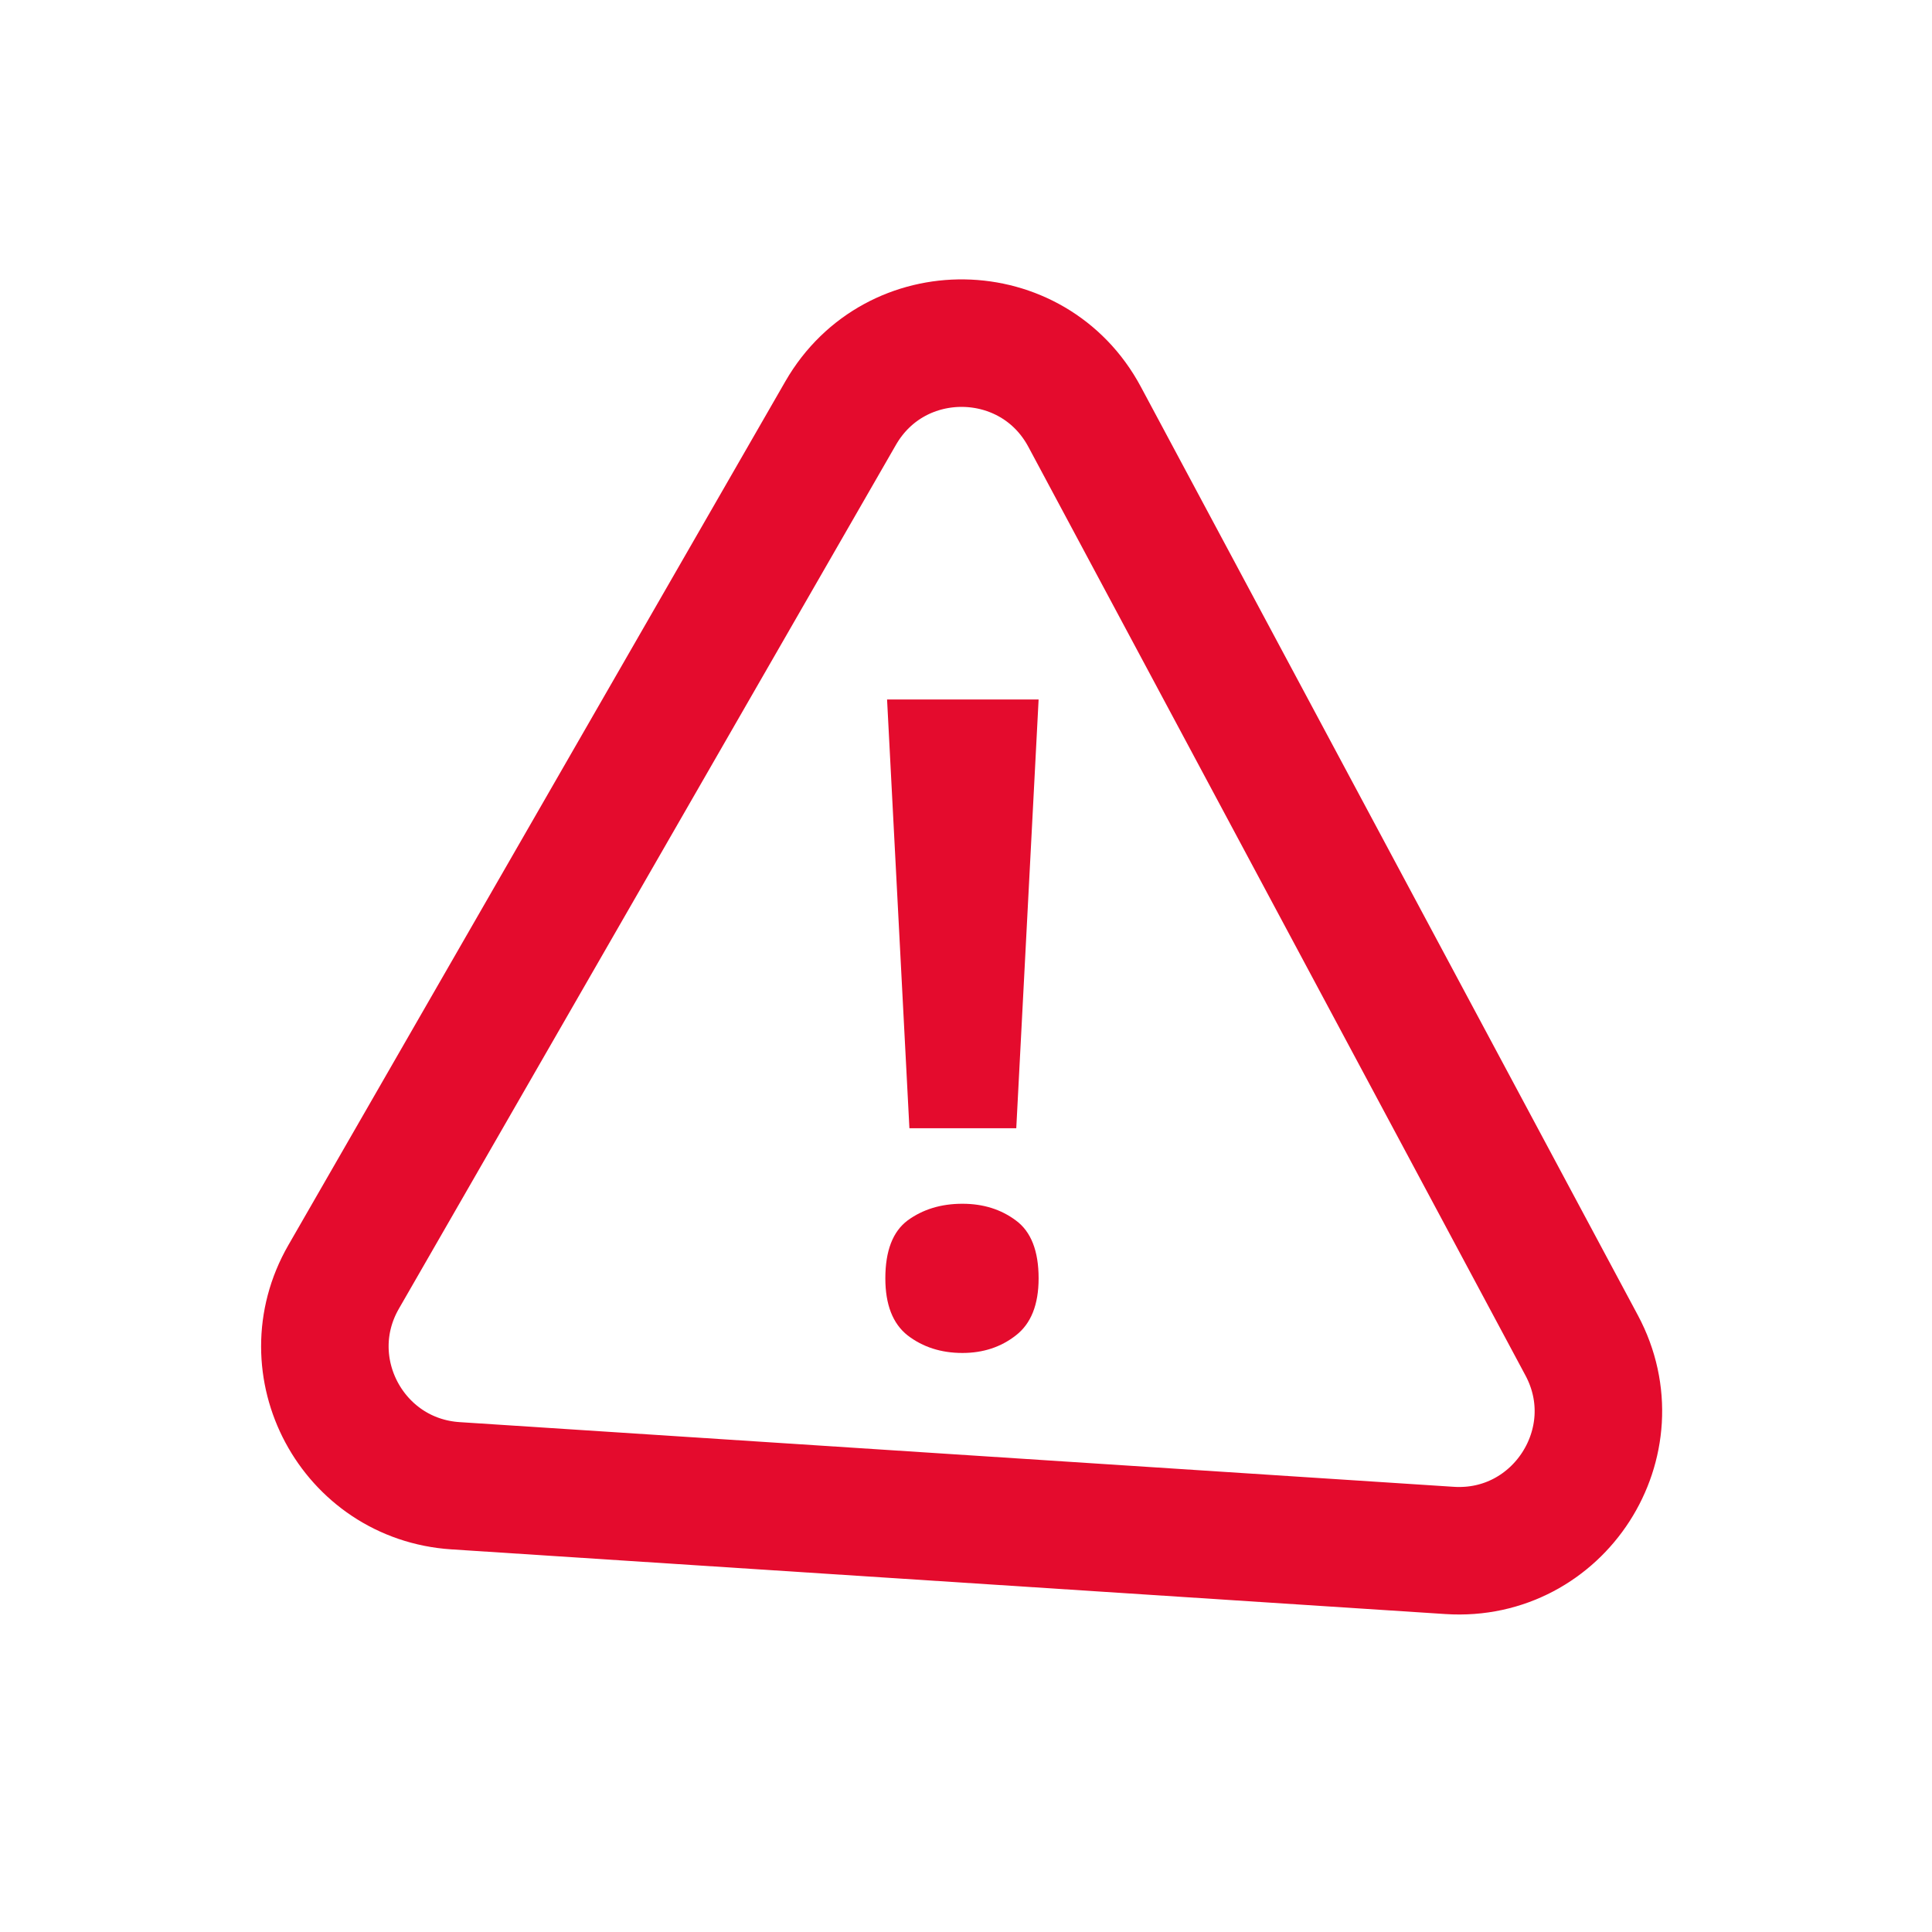 <svg width="48" height="48" viewBox="0 0 48 48" fill="none" xmlns="http://www.w3.org/2000/svg">
<path d="M20.886 10.263C22.243 7.905 25.663 7.957 26.947 10.356L39.296 33.425C40.579 35.822 38.728 38.697 36.014 38.52L11.317 36.913C8.755 36.746 7.257 33.95 8.537 31.725L20.886 10.263Z" stroke="#E40B2D" stroke-width="3.168" stroke-miterlimit="10"/>
<path d="M25.249 28.031H22.594L22.039 17.378H25.804L25.249 28.031ZM21.996 31.76C21.996 31.077 22.181 30.597 22.55 30.321C22.928 30.045 23.381 29.907 23.911 29.907C24.426 29.907 24.868 30.045 25.238 30.321C25.615 30.597 25.804 31.077 25.804 31.76C25.804 32.414 25.615 32.887 25.238 33.178C24.868 33.468 24.426 33.614 23.911 33.614C23.381 33.614 22.928 33.468 22.55 33.178C22.181 32.887 21.996 32.414 21.996 31.76Z" fill="#E40B2D"/>
</svg>
